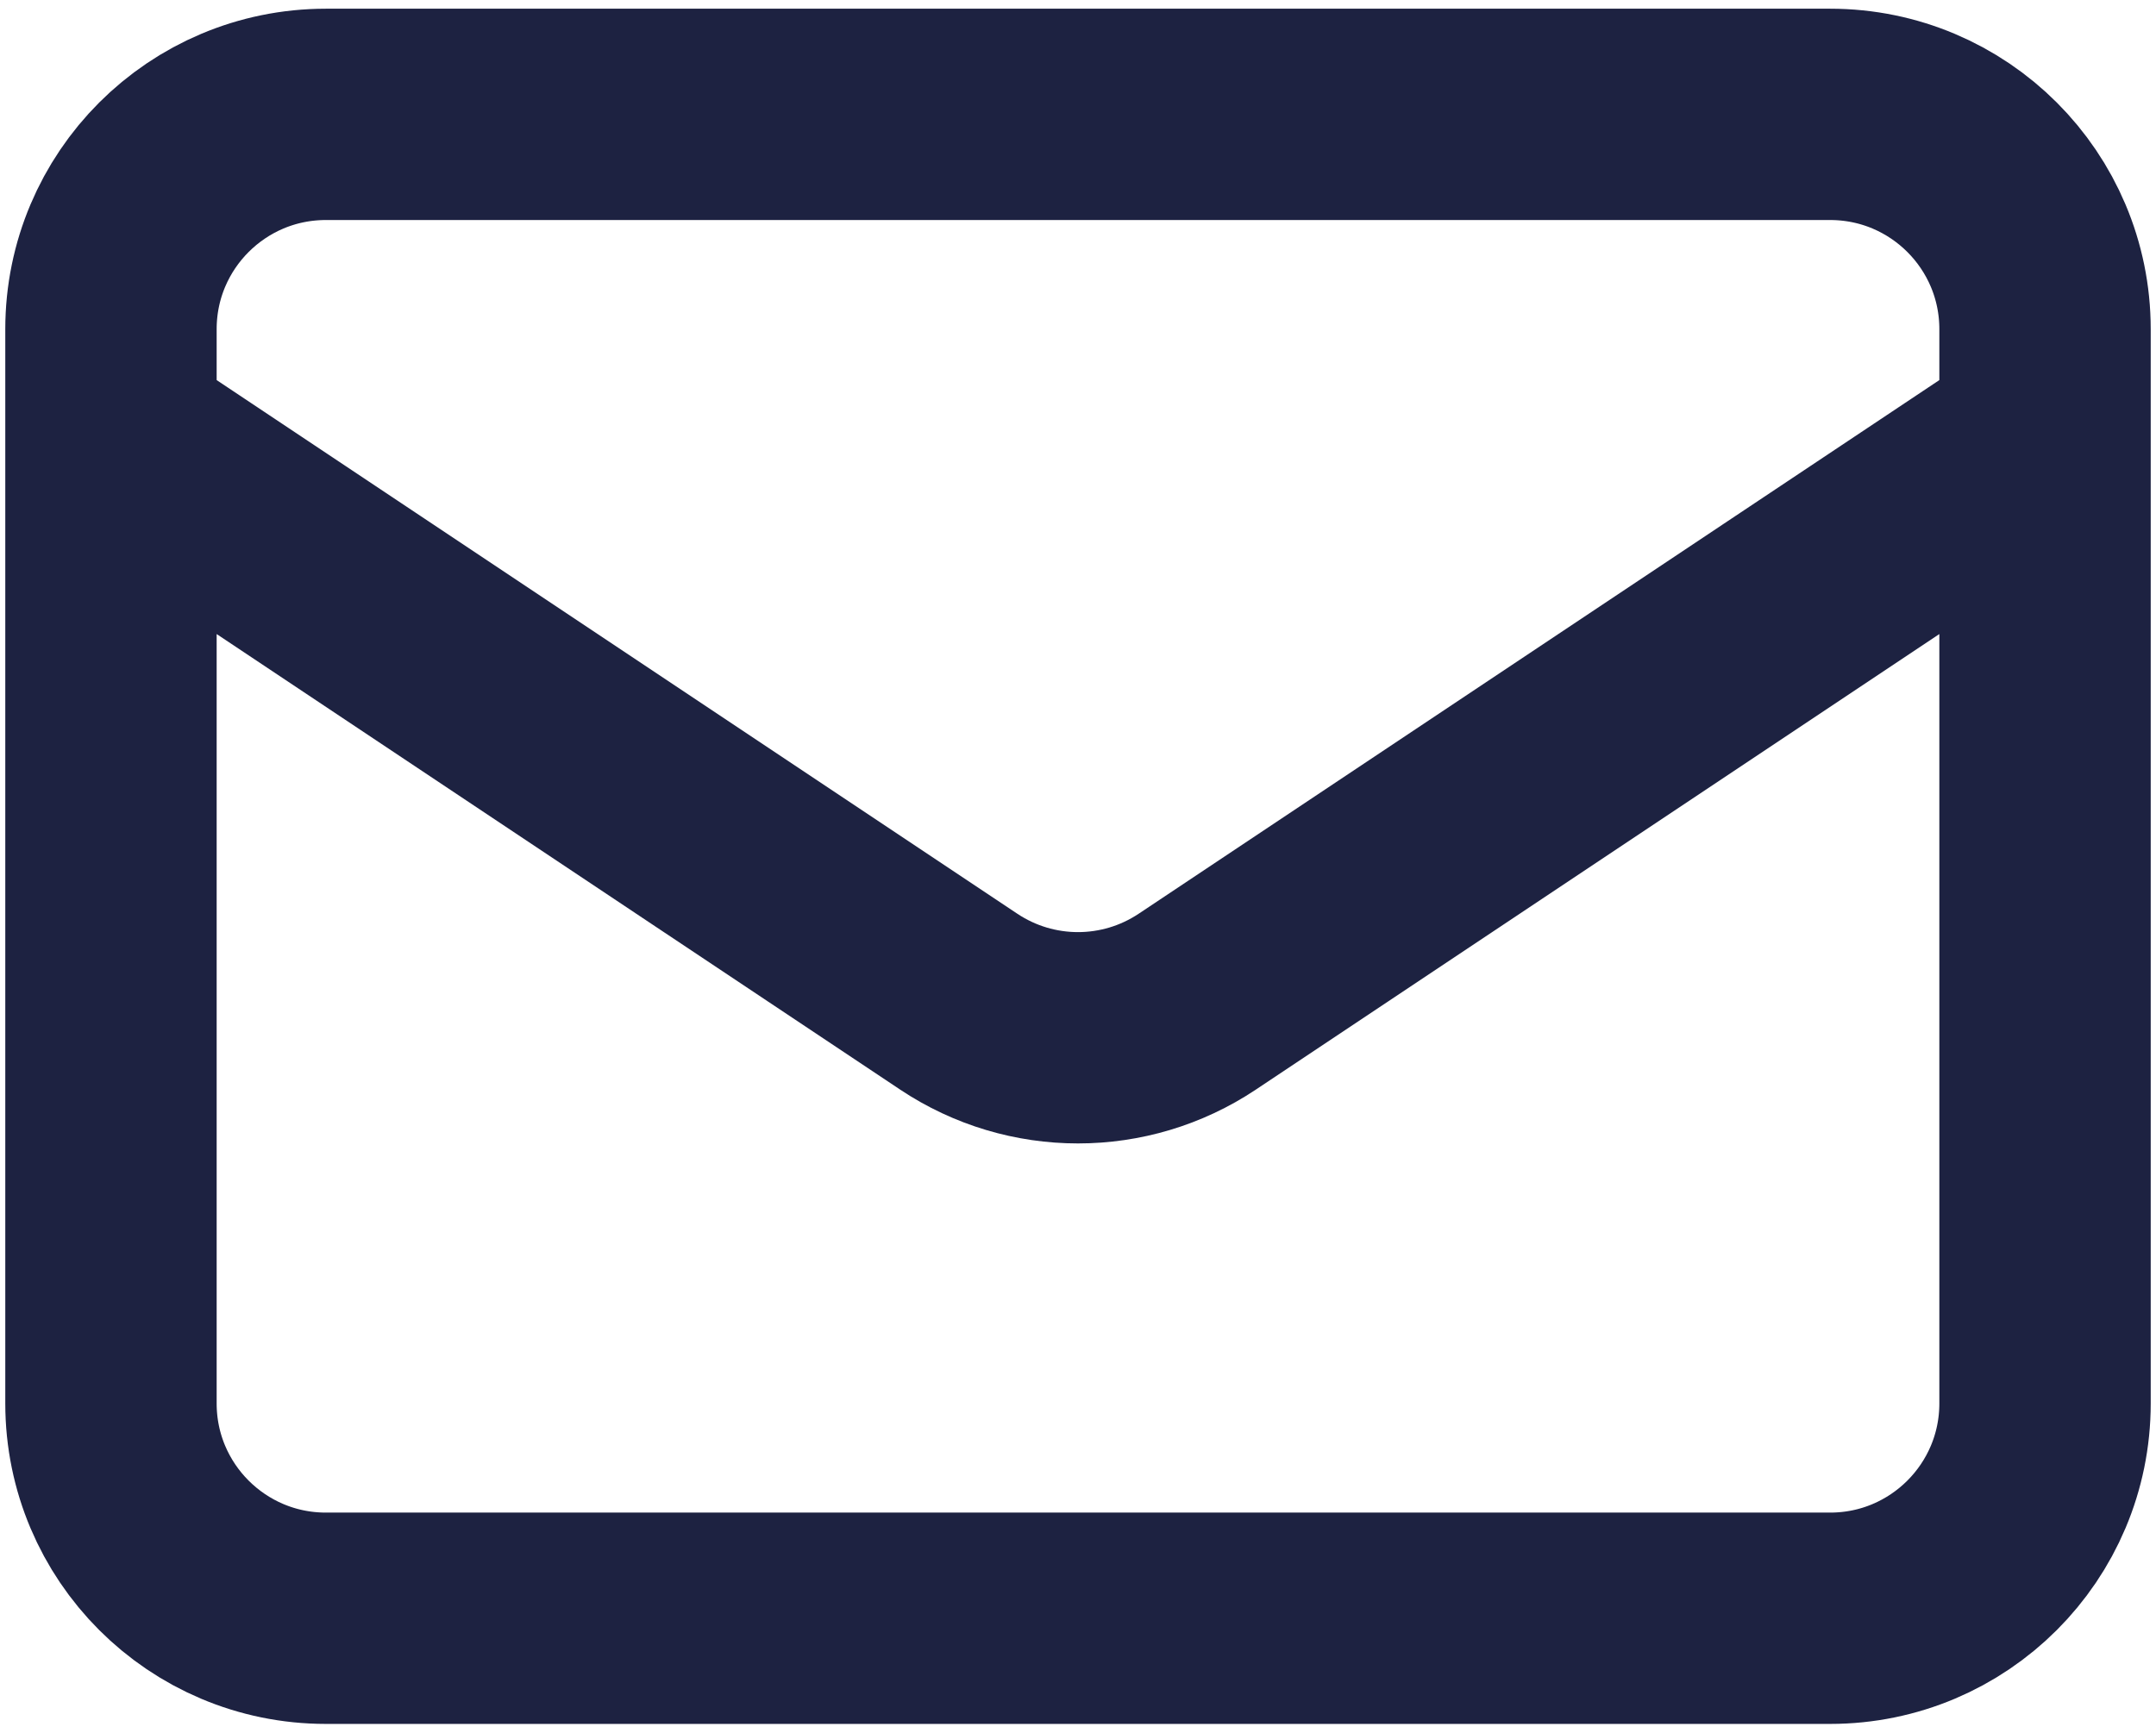 <svg viewBox="0 0 51 41" fill="none" xmlns="http://www.w3.org/2000/svg">
<path d="M2.625 10.331L22.68 23.701C24.388 24.839 26.612 24.839 28.32 23.701L48.375 10.331M7.708 38.289H43.292C46.099 38.289 48.375 36.013 48.375 33.206V7.789C48.375 4.981 46.099 2.706 43.292 2.706H7.708C4.901 2.706 2.625 4.981 2.625 7.789V33.206C2.625 36.013 4.901 38.289 7.708 38.289Z" stroke="#1D2241" stroke-width="5" stroke-linecap="round" stroke-linejoin="round"/>
</svg>
